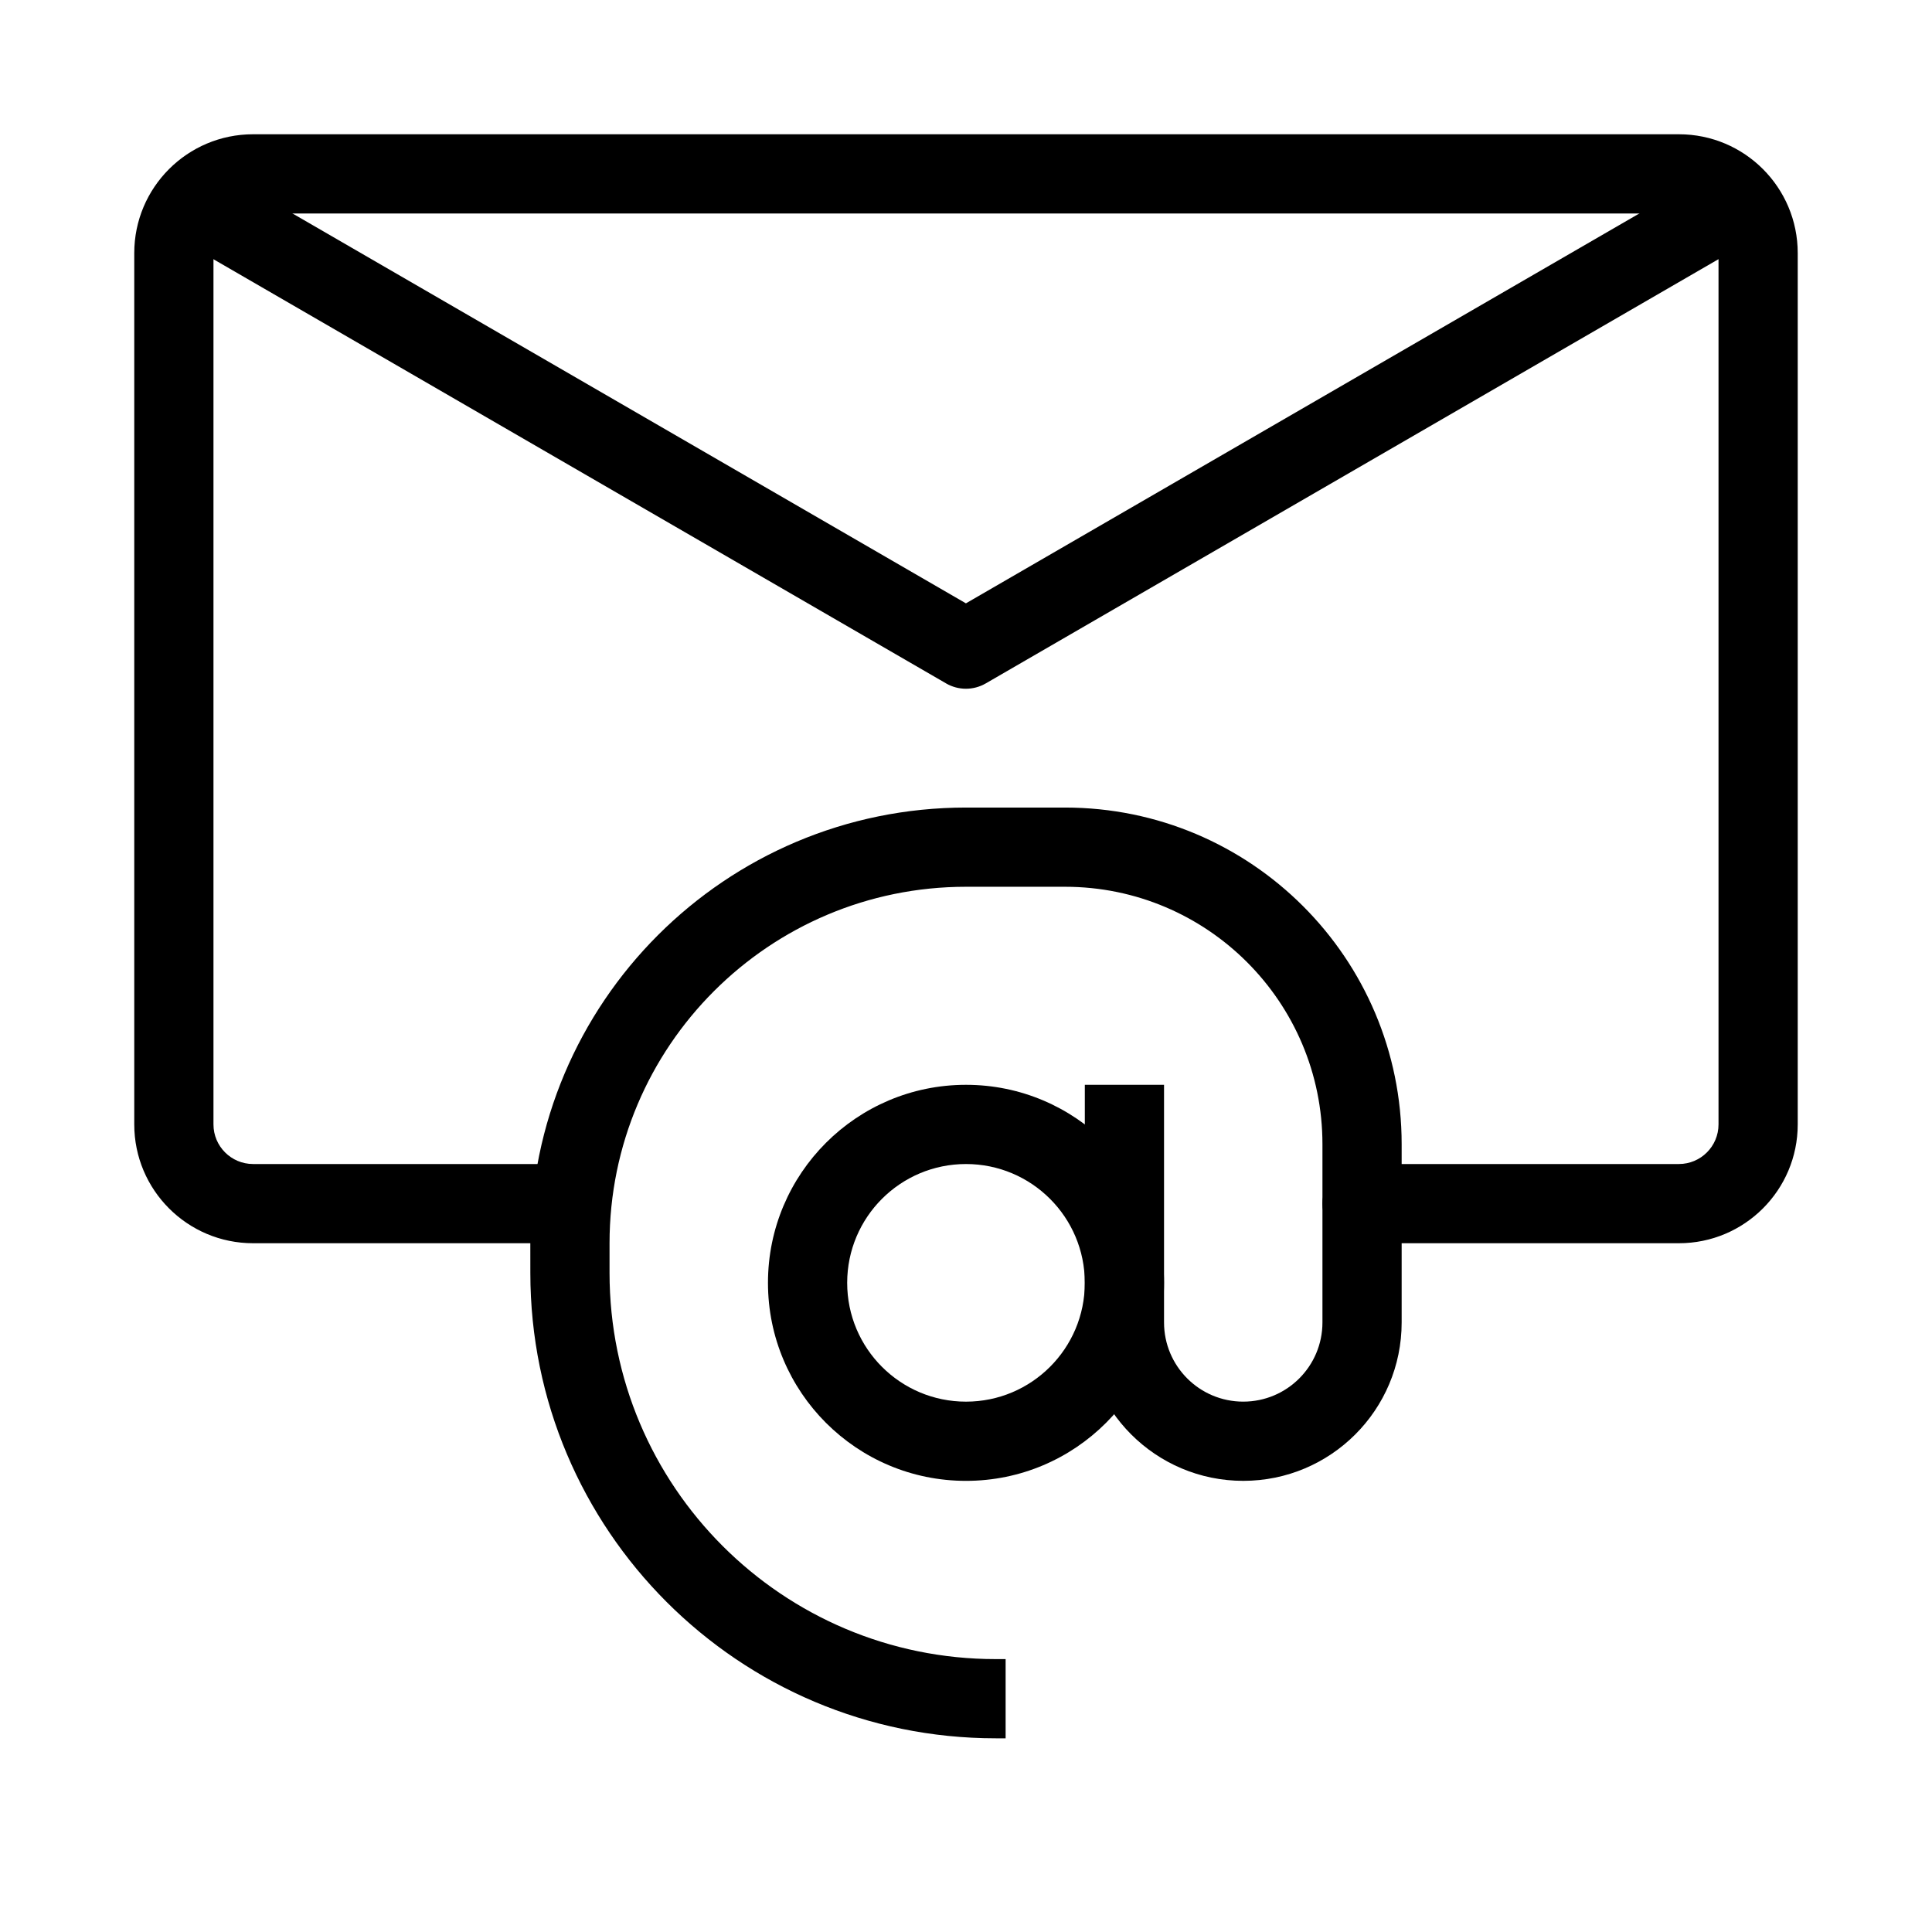 <?xml version="1.0" encoding="UTF-8"?>
<!-- Uploaded to: SVG Find, www.svgrepo.com, Generator: SVG Find Mixer Tools -->
<svg fill="#000000" width="800px" height="800px" version="1.1" viewBox="144 144 512 512" xmlns="http://www.w3.org/2000/svg">
 <g fill-rule="evenodd">
  <path d="m179.58 211.07c0-17.391 14.098-31.488 31.488-31.488h377.86c17.391 0 31.488 14.098 31.488 31.488v230.91c0 17.387-14.098 31.488-31.488 31.488h-83.969c-5.793 0-10.496-4.703-10.496-10.496 0-5.797 4.703-10.496 10.496-10.496h83.969c5.797 0 10.496-4.703 10.496-10.496v-230.91c0-5.797-4.699-10.496-10.496-10.496h-377.86c-5.797 0-10.496 4.699-10.496 10.496v230.91c0 5.793 4.699 10.496 10.496 10.496h83.969c5.797 0 10.496 4.699 10.496 10.496 0 5.793-4.699 10.496-10.496 10.496h-83.969c-17.391 0-31.488-14.102-31.488-31.488z"/>
  <path d="m394.73 325.11-199.43-115.46 10.52-18.168 194.16 112.41 194.16-112.41 10.52 18.168-199.42 115.46c-3.254 1.883-7.266 1.883-10.52 0z"/>
  <path d="m400 452.48c-17.391 0-31.488 14.098-31.488 31.484 0 17.391 14.098 31.488 31.488 31.488 17.387 0 31.488-14.098 31.488-31.488 0-17.387-14.102-31.484-31.488-31.484zm-52.48 31.484c0-28.98 23.496-52.477 52.48-52.477 28.98 0 52.48 23.496 52.48 52.477 0 28.984-23.5 52.48-52.48 52.48-28.984 0-52.48-23.496-52.48-52.48z"/>
  <path d="m284.54 473.47c0-63.766 51.691-115.46 115.46-115.46h26.238c49.273 0 89.215 39.941 89.215 89.215v47.23c0 23.191-18.793 41.984-41.98 41.984-23.191 0-41.984-18.793-41.984-41.984v-62.973h20.992v62.973c0 11.598 9.395 20.992 20.992 20.992 11.594 0 20.988-9.395 20.988-20.992v-47.23c0-37.68-30.543-68.223-68.223-68.223h-26.238c-52.172 0-94.465 42.293-94.465 94.465v7.871c0 56.52 45.816 102.34 102.34 102.34h2.625v20.992h-2.625c-68.113 0-123.33-55.215-123.33-123.33z"/>
 </g>
</svg>